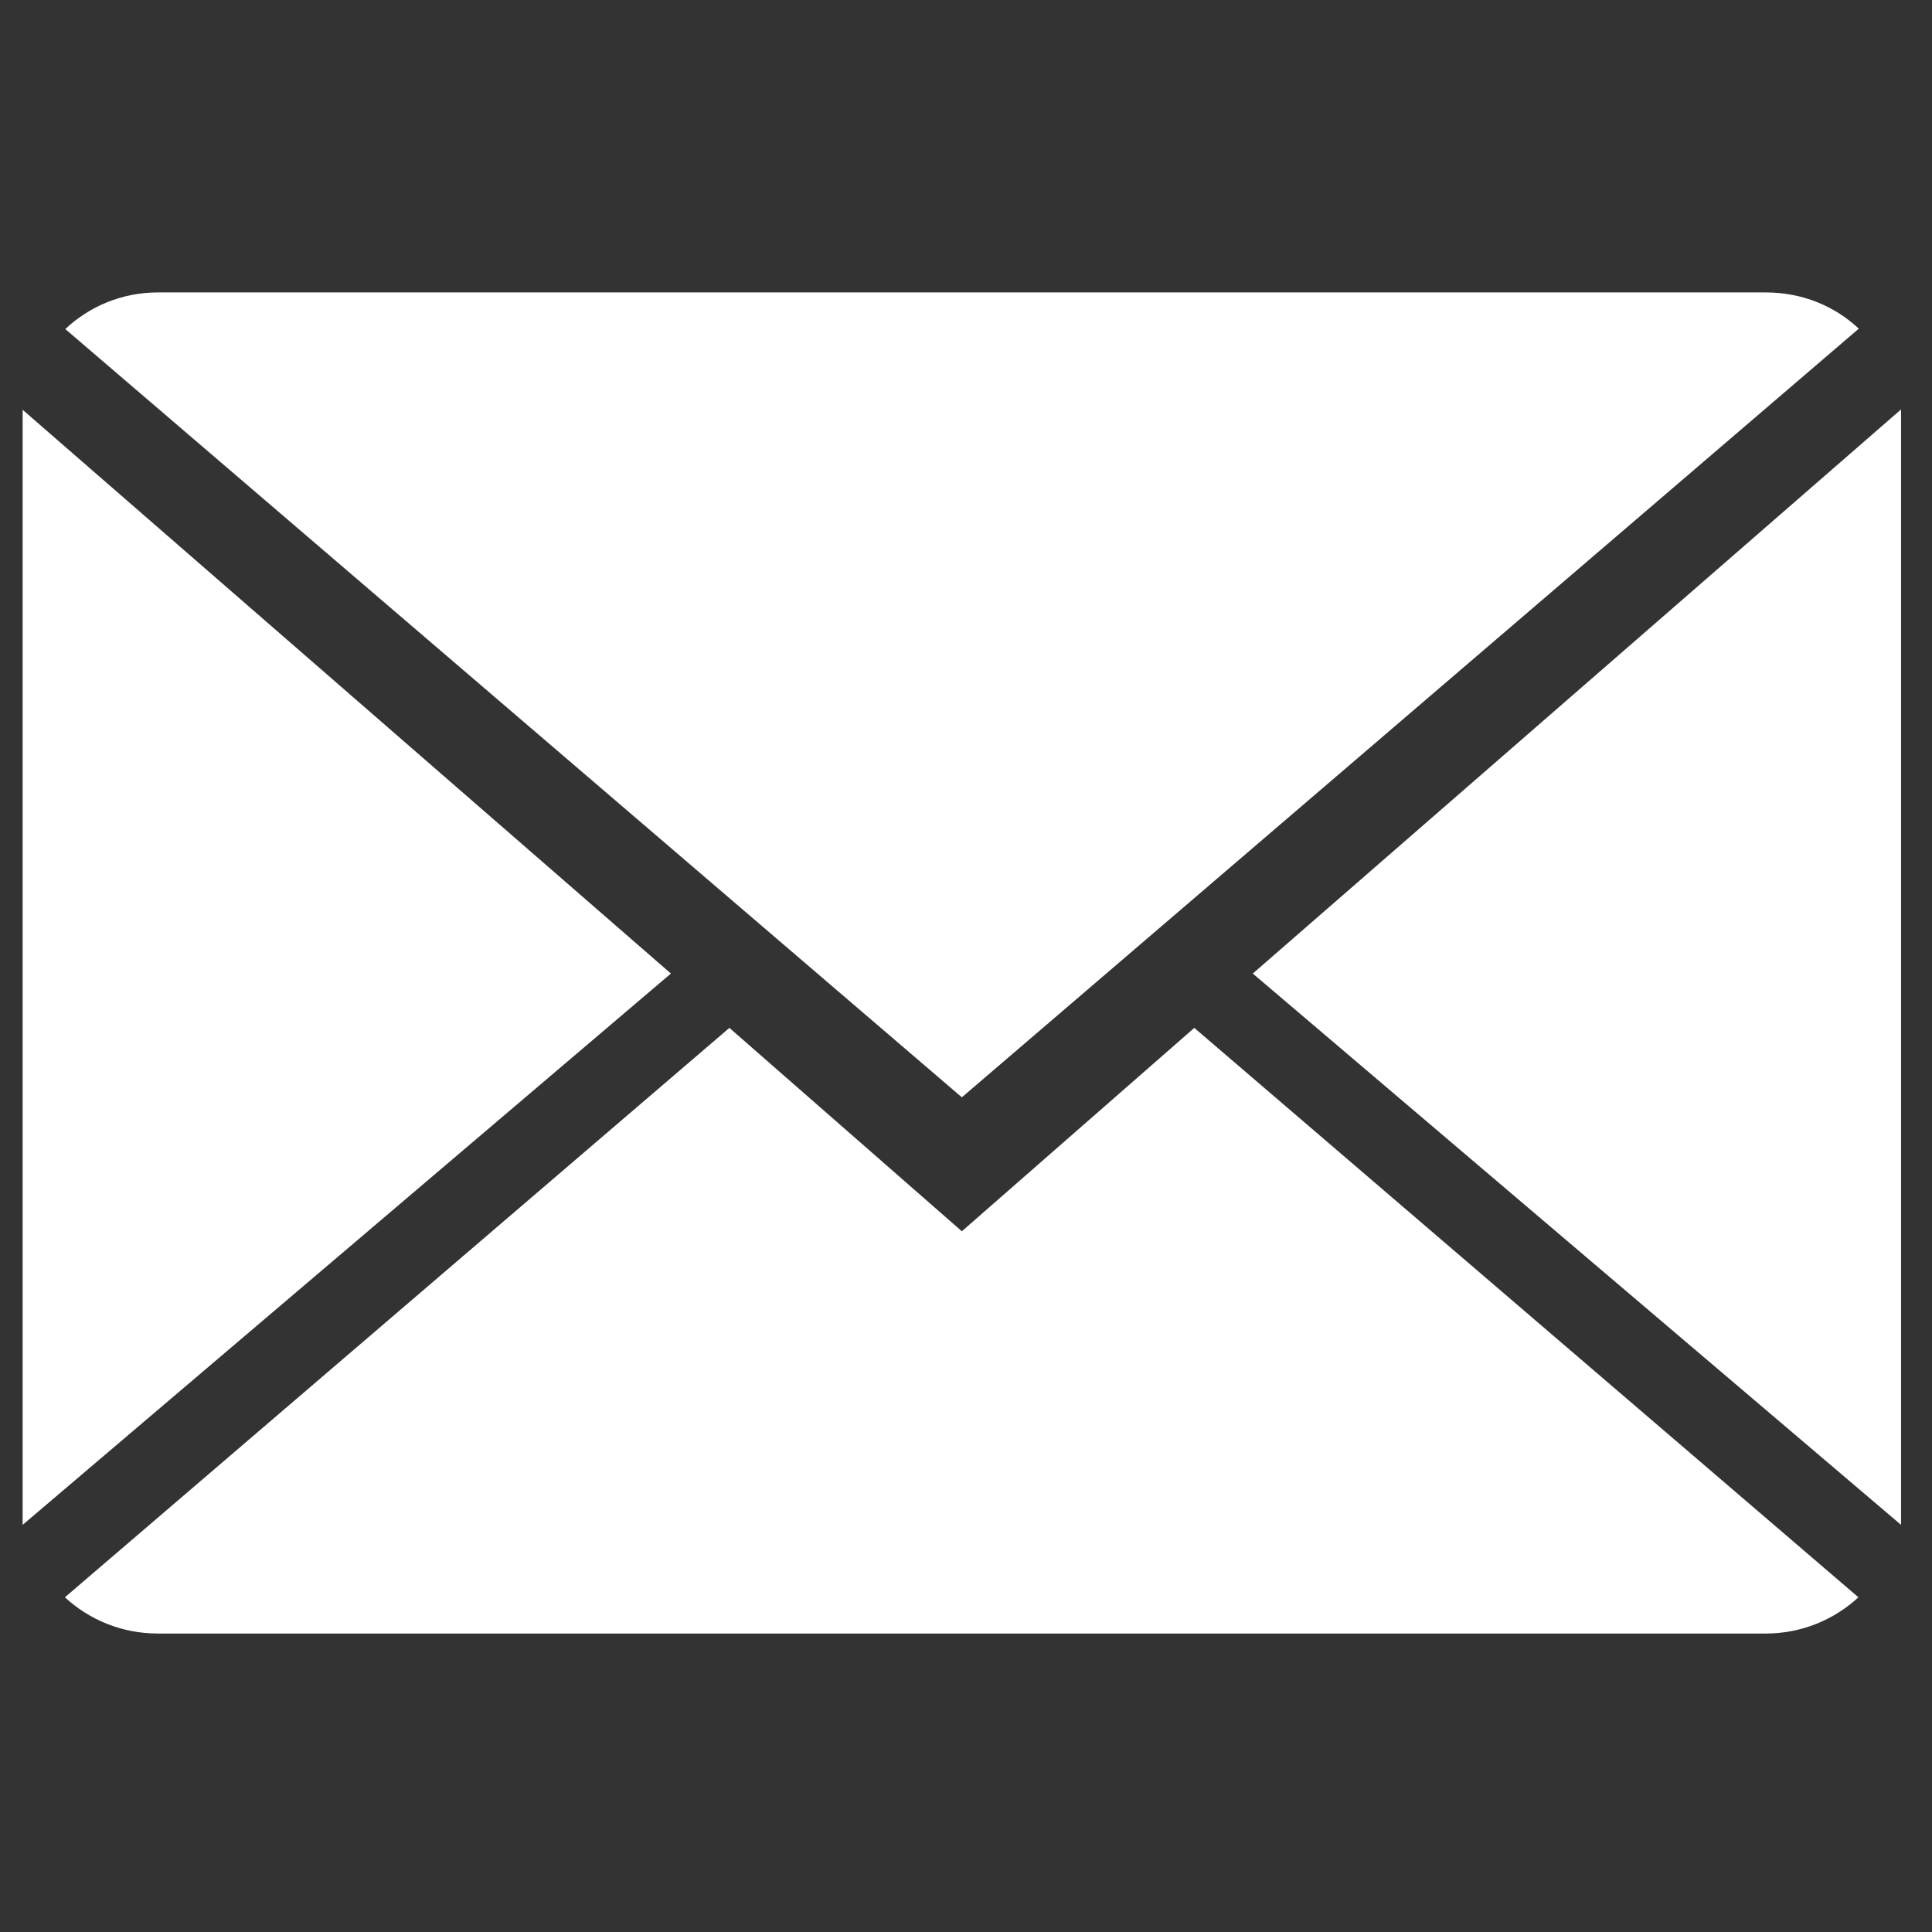 <?xml version="1.0" encoding="utf-8"?>
<!-- Generator: Adobe Illustrator 19.1.0, SVG Export Plug-In . SVG Version: 6.00 Build 0)  -->
<svg version="1.1" id="Capa_1" xmlns="http://www.w3.org/2000/svg" xmlns:xlink="http://www.w3.org/1999/xlink" x="0px" y="0px"
	 viewBox="-143 145 512 512" style="enable-background:new -143 145 512 512;" xml:space="preserve">
<rect x="-143" y="145" width="512" height="512" fill="#333333" stroke="none"/>
<style type="text/css">
	.st0{fill:#FFFFFF;}
</style>
<g>
	<g>
		<path class="st0" d="M111.9,471.3l-61.6-53.9l-176.1,150.9c6.4,5.9,15,9.6,24.6,9.6H325c9.5,0,18.1-3.7,24.5-9.6l-176-150.9
			L111.9,471.3z"/>
		<path class="st0" d="M349.6,232.1c-6.4-6-15-9.6-24.6-9.6h-426.2c-9.5,0-18.1,3.7-24.5,9.7l237.6,203.6L349.6,232.1z"/>
		<polygon class="st0" points="-137,253.6 -137,549.1 34.8,403 		"/>
		<polygon class="st0" points="189,403 360.8,549.1 360.8,253.5 		"/>
	</g>
</g>
</svg>
